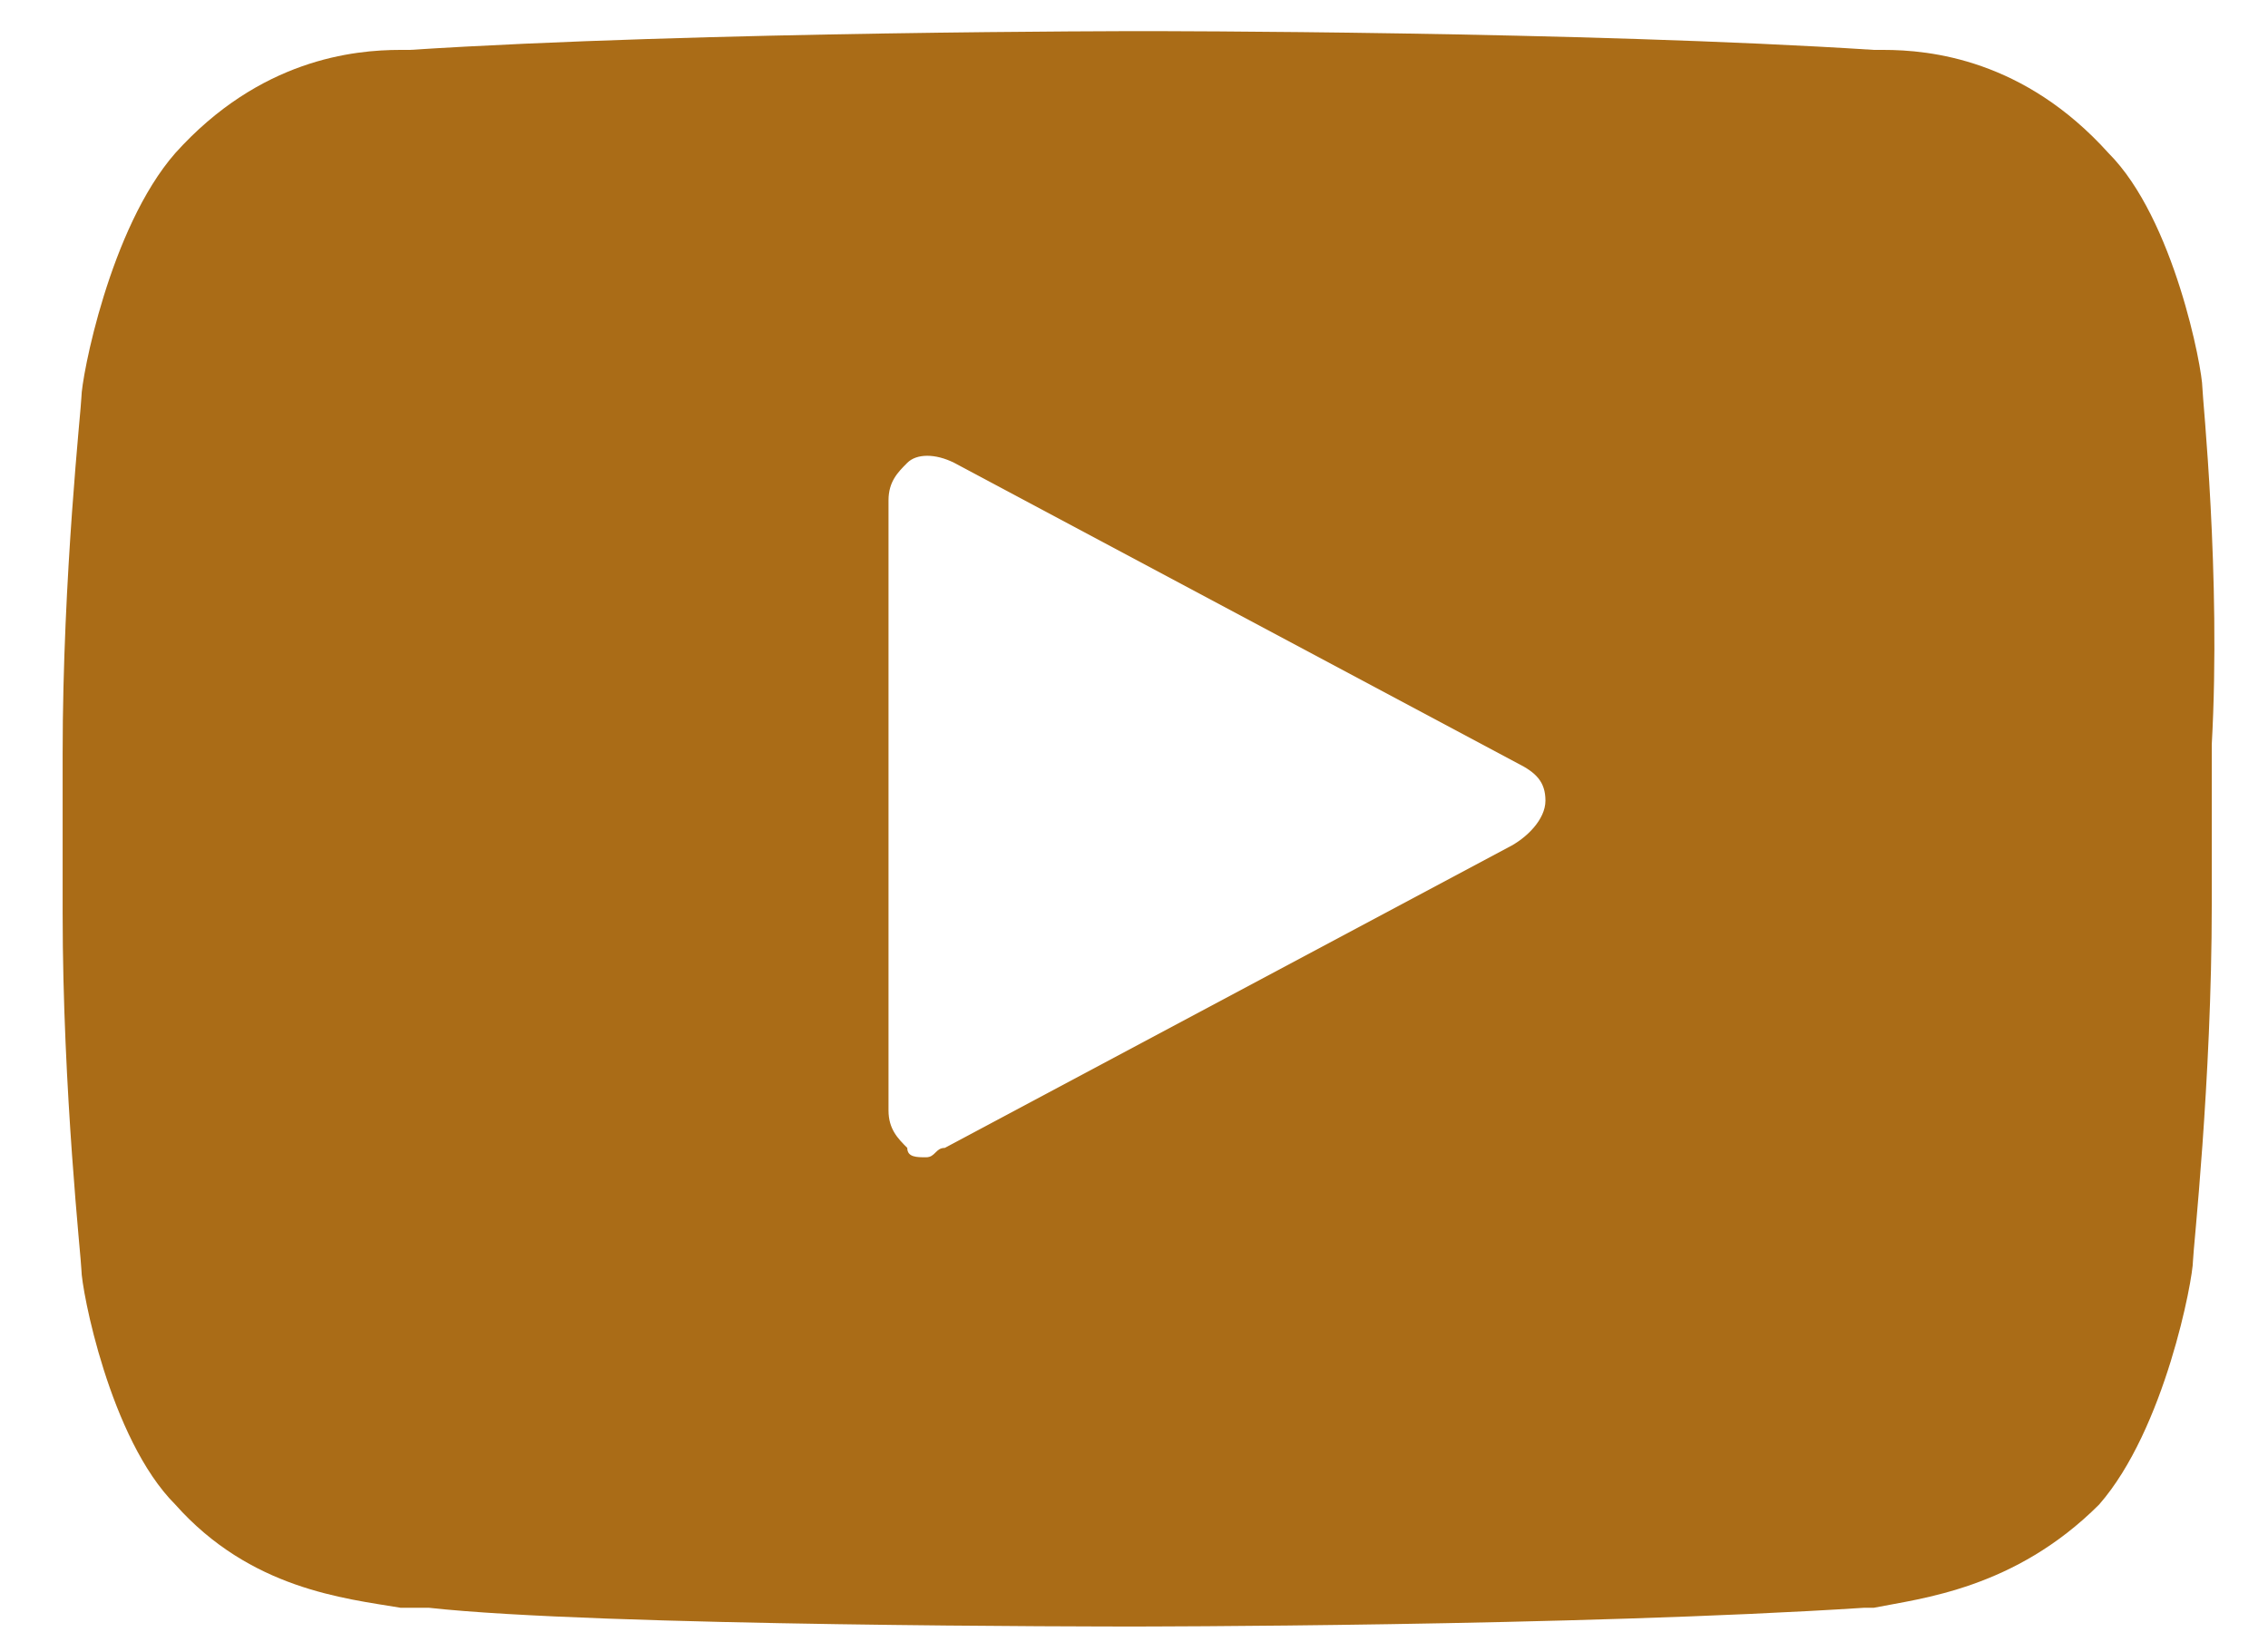 <svg width="29" height="21" viewBox="0 0 29 21" fill="none" xmlns="http://www.w3.org/2000/svg">
<g clip-path="url(#clip0_729_1809)">
<path d="M28.161 4.958C28.161 4.718 27.801 2.798 26.961 1.958C25.881 0.758 24.681 0.638 24.081 0.638H23.961C20.241 0.398 14.721 0.398 14.601 0.398C14.601 0.398 8.961 0.398 5.241 0.638H5.121C4.521 0.638 3.321 0.758 2.241 1.958C1.401 2.918 1.041 4.838 1.041 5.078C1.041 5.198 0.801 7.358 0.801 9.638V11.678C0.801 13.958 1.041 16.118 1.041 16.238C1.041 16.478 1.401 18.398 2.241 19.238C3.201 20.318 4.401 20.438 5.121 20.558H5.481C7.641 20.798 14.241 20.798 14.481 20.798C14.481 20.798 20.121 20.798 23.841 20.558H23.961C24.561 20.438 25.761 20.318 26.841 19.238C27.681 18.278 28.041 16.358 28.041 16.118C28.041 15.998 28.281 13.838 28.281 11.558V9.518C28.401 7.358 28.161 5.078 28.161 4.958ZM19.281 10.838L12.081 14.678C11.961 14.678 11.961 14.798 11.841 14.798C11.721 14.798 11.601 14.798 11.601 14.678C11.481 14.558 11.361 14.438 11.361 14.198V6.398C11.361 6.158 11.481 6.038 11.601 5.918C11.721 5.798 11.961 5.798 12.201 5.918L19.401 9.758C19.641 9.878 19.761 9.998 19.761 10.238C19.761 10.478 19.521 10.718 19.281 10.838Z" fill="#AA6C17"/>
</g>
<defs>
<clipPath id="clip0_729_1809">
<rect width="27.516" height="20.4" fill="white" transform="translate(0.801 0.398)"/>
</clipPath>
</defs>
</svg>
